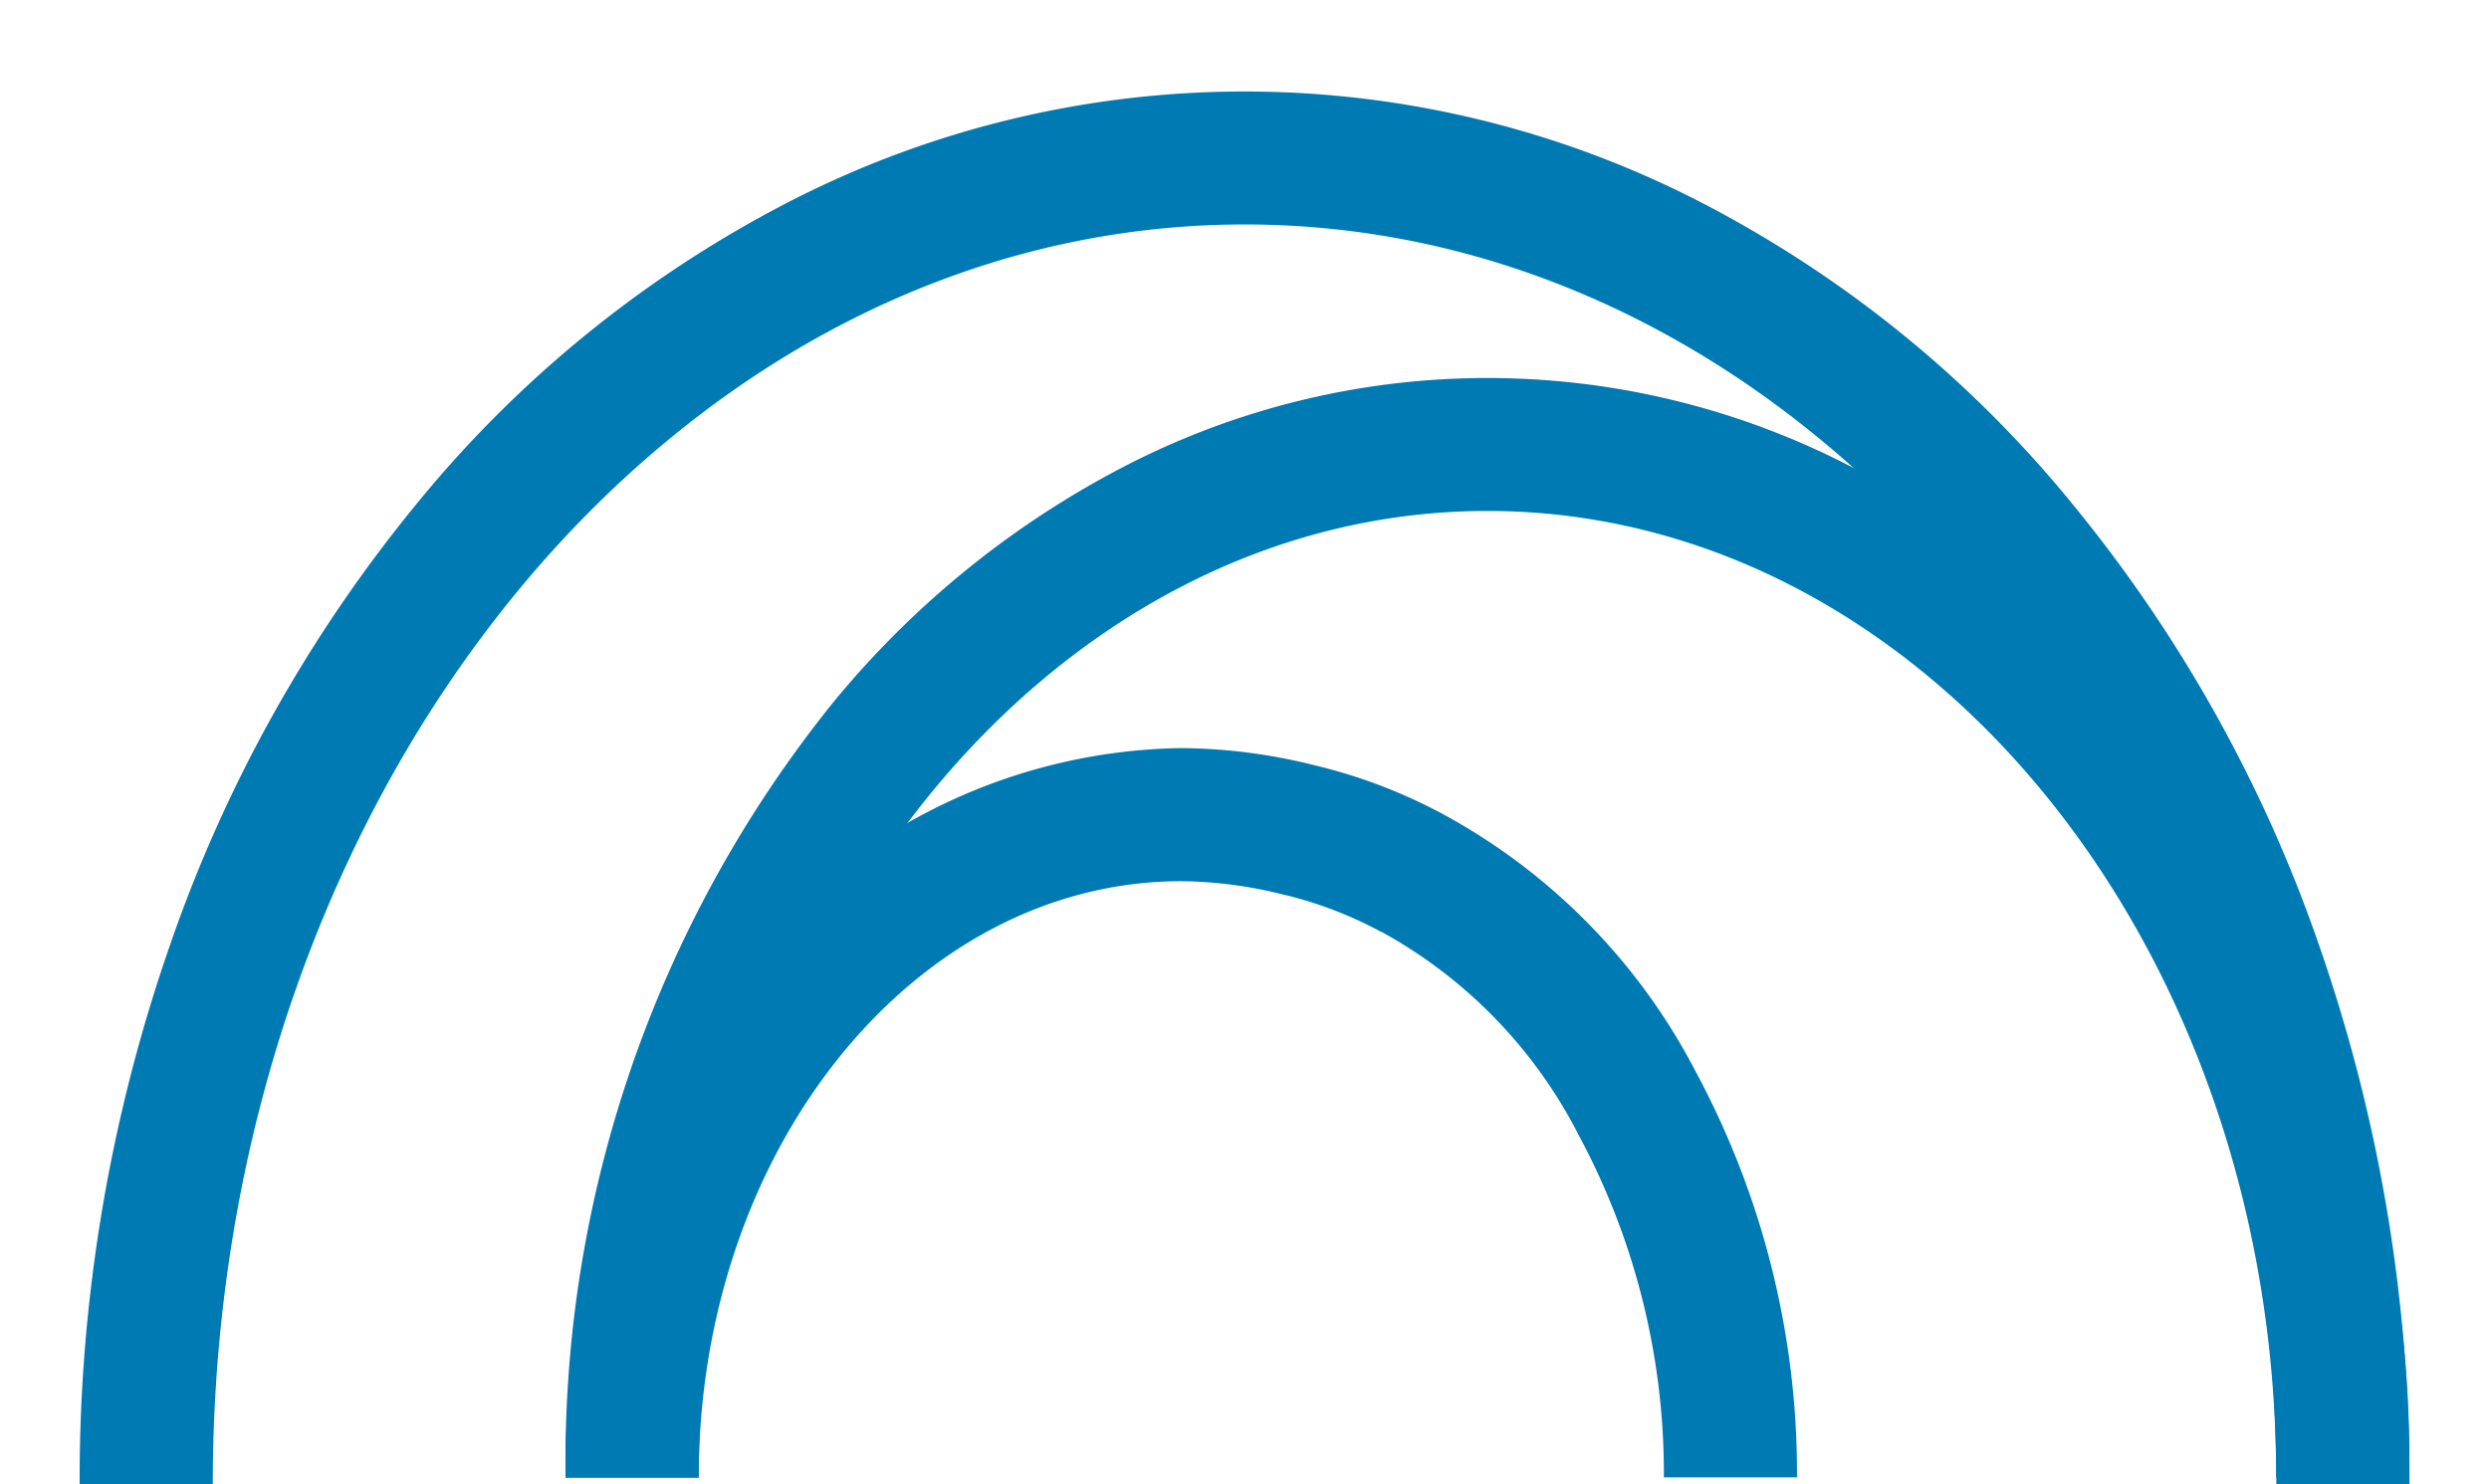 <svg xmlns="http://www.w3.org/2000/svg" xmlns:xlink="http://www.w3.org/1999/xlink" width="43" height="25.646" viewBox="0 0 43 25.646">
  <defs>
    <clipPath id="clip-path">
      <rect id="長方形_957" data-name="長方形 957" width="43" height="25.646" fill="#007ab2" stroke="#199fe2" stroke-width="2.3"/>
    </clipPath>
  </defs>
  <g id="グループ_2840" data-name="グループ 2840" clip-path="url(#clip-path)">
    <path id="パス_7778" data-name="パス 7778" d="M43.1,26.917H40.8c0-12-8-21.767-17.824-21.767S5.15,14.915,5.15,26.917H2.85a28.064,28.064,0,0,1,1.556-9.3A24.728,24.728,0,0,1,8.671,9.979a20.3,20.3,0,0,1,6.394-5.2,17.194,17.194,0,0,1,15.817,0,20.3,20.3,0,0,1,6.394,5.2,24.728,24.728,0,0,1,4.266,7.638A28.065,28.065,0,0,1,43.1,26.917Z" transform="translate(-1.474 -1.271)" fill="#007ab2"/>
    <path id="パス_7779" data-name="パス 7779" transform="translate(-1.474 -47.707)" fill="#007ab2"/>
    <path id="パス_7780" data-name="パス 7780" d="M139.212,72.422h-2.3a12.343,12.343,0,0,0-1.471-5.914,8.32,8.32,0,0,0-3.407-3.514l-.007,0a6.934,6.934,0,0,0-1.652-.636l-.008,0a7.46,7.46,0,0,0-1.792-.239c-4.6,0-8.337,4.624-8.337,10.309h-2.3a13.833,13.833,0,0,1,3.043-8.836,9.818,9.818,0,0,1,7.594-3.773,9.708,9.708,0,0,1,2.316.3,9.17,9.17,0,0,1,2.171.823,10.623,10.623,0,0,1,4.4,4.468A14.648,14.648,0,0,1,139.212,72.422Z" transform="translate(-108.167 -46.891)" fill="#007ab2"/>
    <path id="パス_7781" data-name="パス 7781" transform="translate(-3.578 -22.466)" fill="#007ab2"/>
    <path id="パス_7782" data-name="パス 7782" d="M85.623,46.726h-2.3c0-9.207-6.113-16.7-13.626-16.7s-13.626,7.49-13.626,16.7h-2.3a20.9,20.9,0,0,1,4.592-13.353,16.06,16.06,0,0,1,5.059-4.116,13.644,13.644,0,0,1,12.55,0,16.06,16.06,0,0,1,5.059,4.116A20.9,20.9,0,0,1,85.623,46.726Z" transform="translate(-44 -21.196)" fill="#007ab2"/>
  </g>
</svg>
